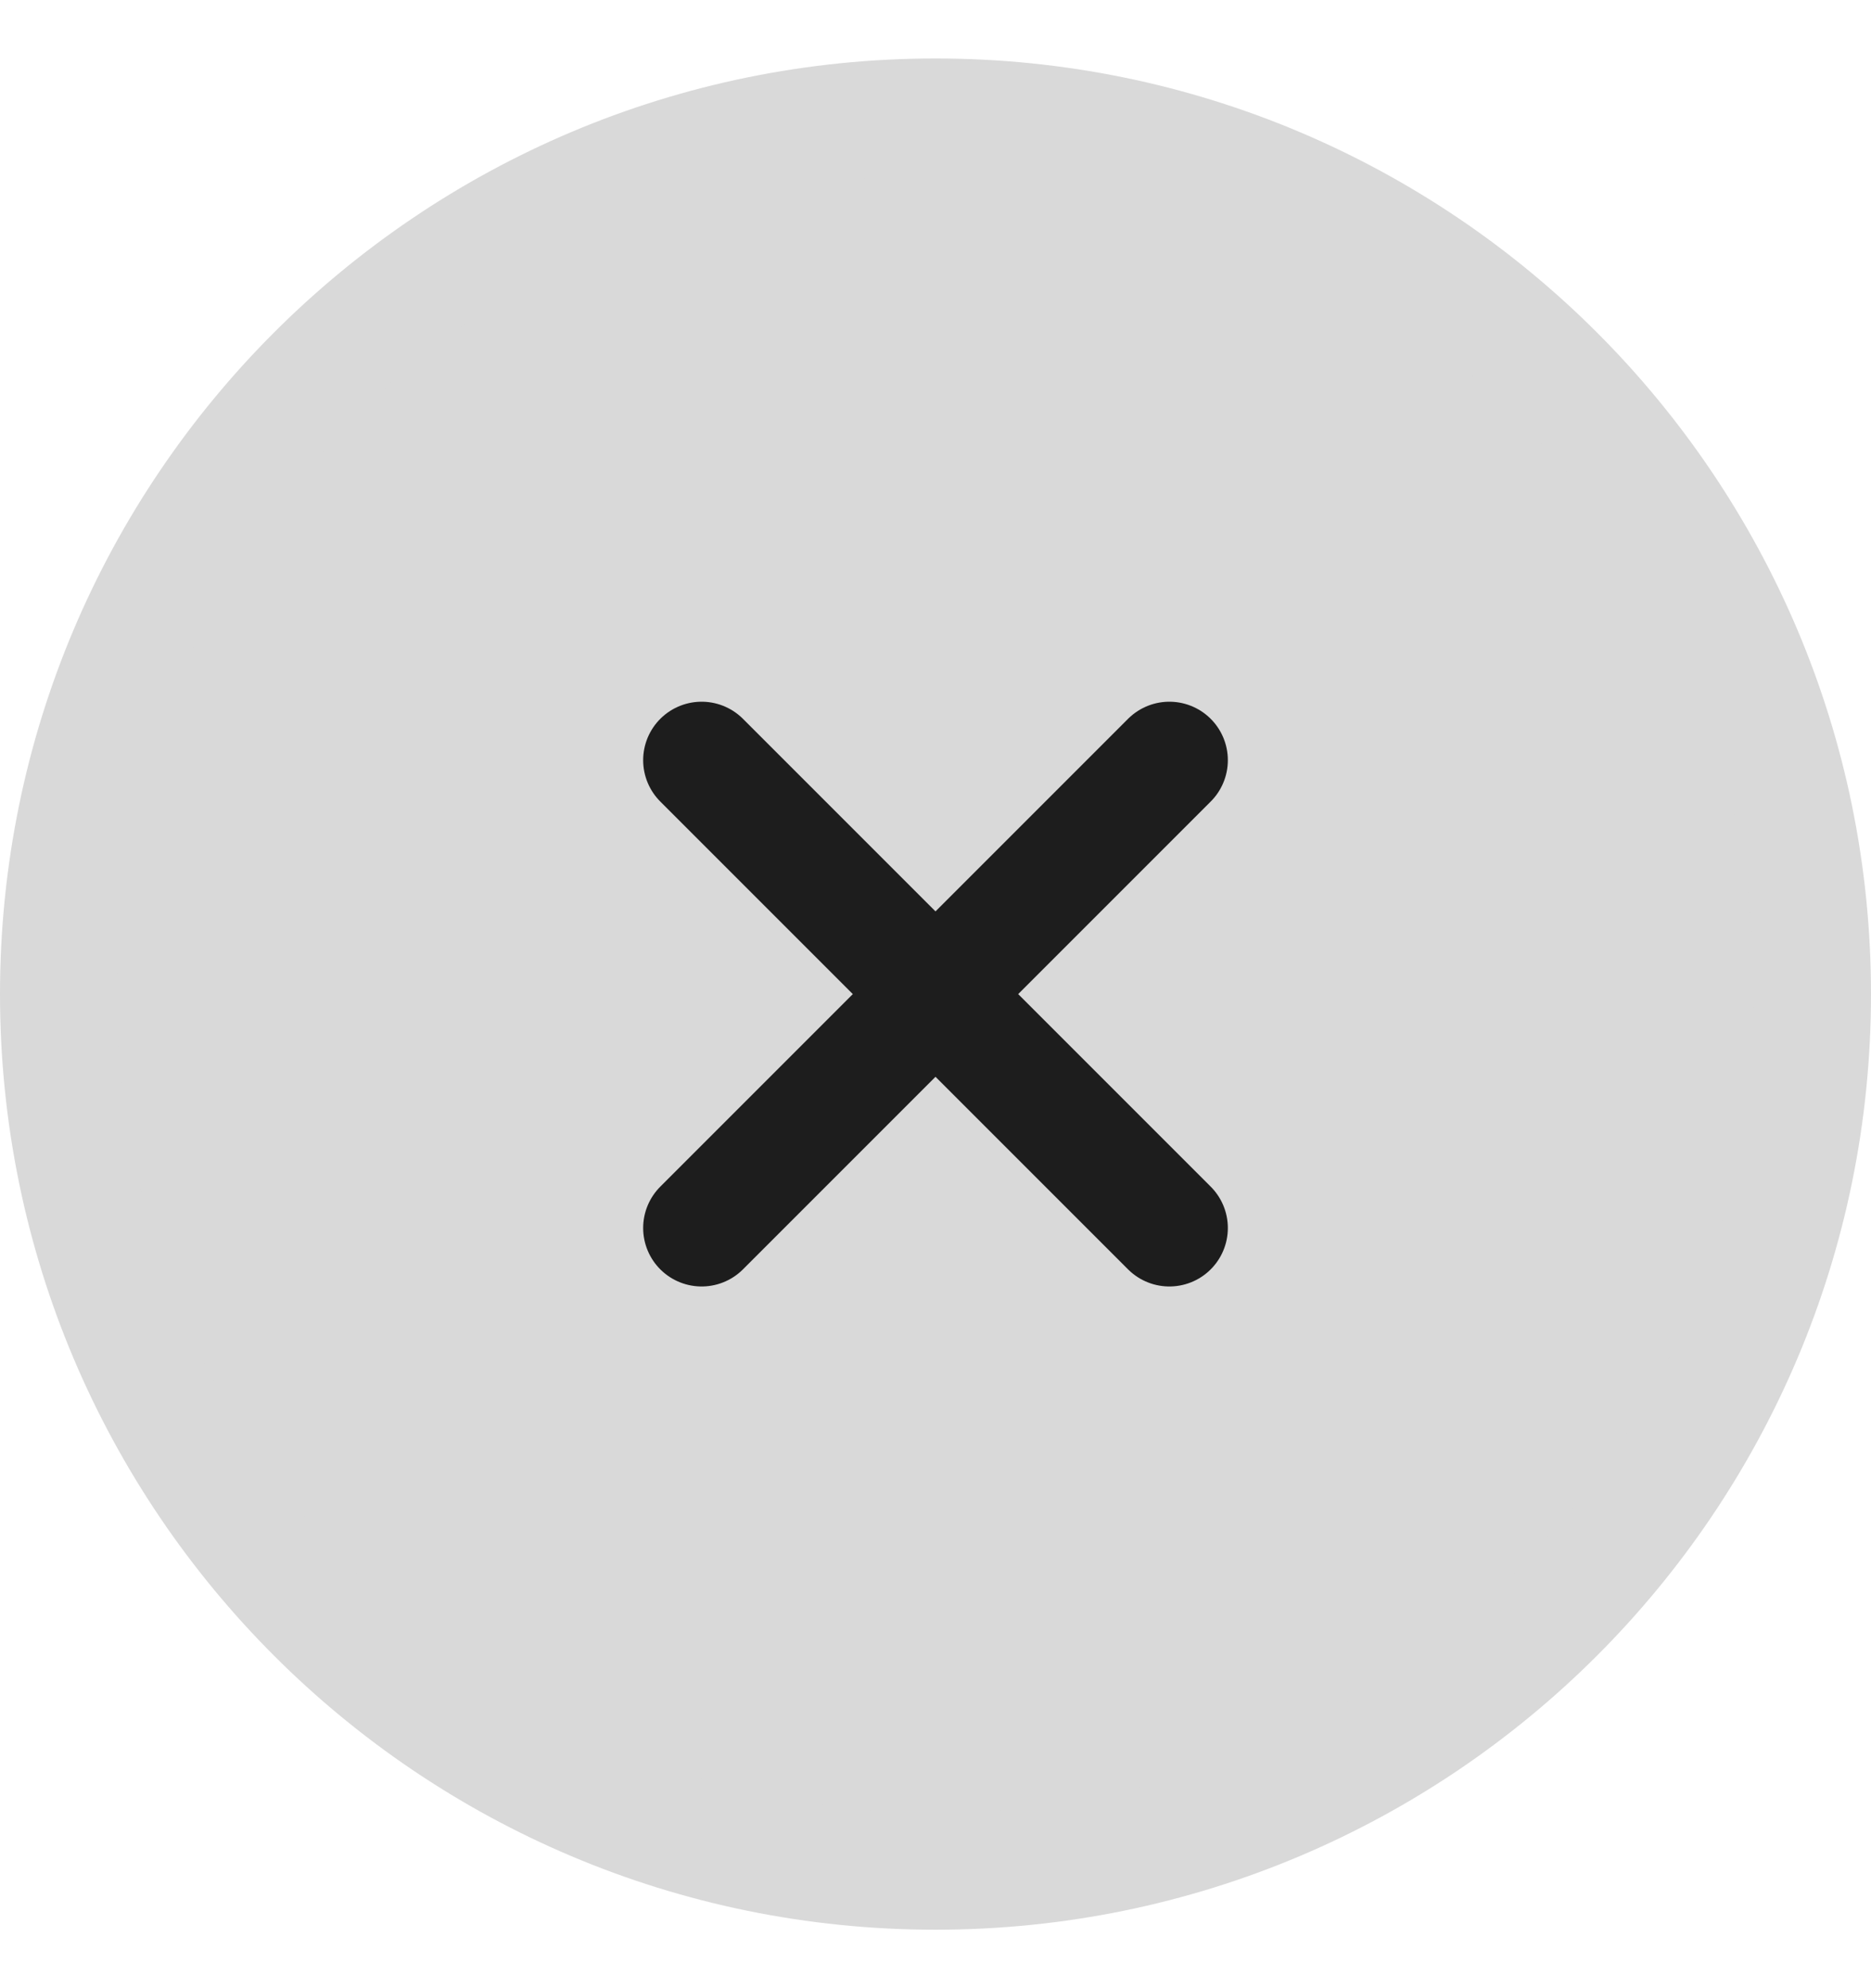 <svg width="16" height="17" viewBox="0 0 16 17" fill="none" xmlns="http://www.w3.org/2000/svg">
<g id="x">
<path d="M0.5 8.5C0.5 4.358 3.858 1 8 1C12.142 1 15.5 4.358 15.5 8.5C15.5 12.642 12.142 16 8 16C3.858 16 0.5 12.642 0.5 8.5Z" fill="#D9D9D9"/>
<path d="M0.5 8.5C0.5 4.358 3.858 1 8 1C12.142 1 15.5 4.358 15.5 8.5C15.5 12.642 12.142 16 8 16C3.858 16 0.5 12.642 0.5 8.5Z" stroke="#D9D9D9"/>
<path id="Icon" d="M10 6.5L6 10.5M6 6.5L10 10.5" stroke="#1D1D1D" stroke-linecap="round" stroke-linejoin="round"/>
</g>
</svg>
